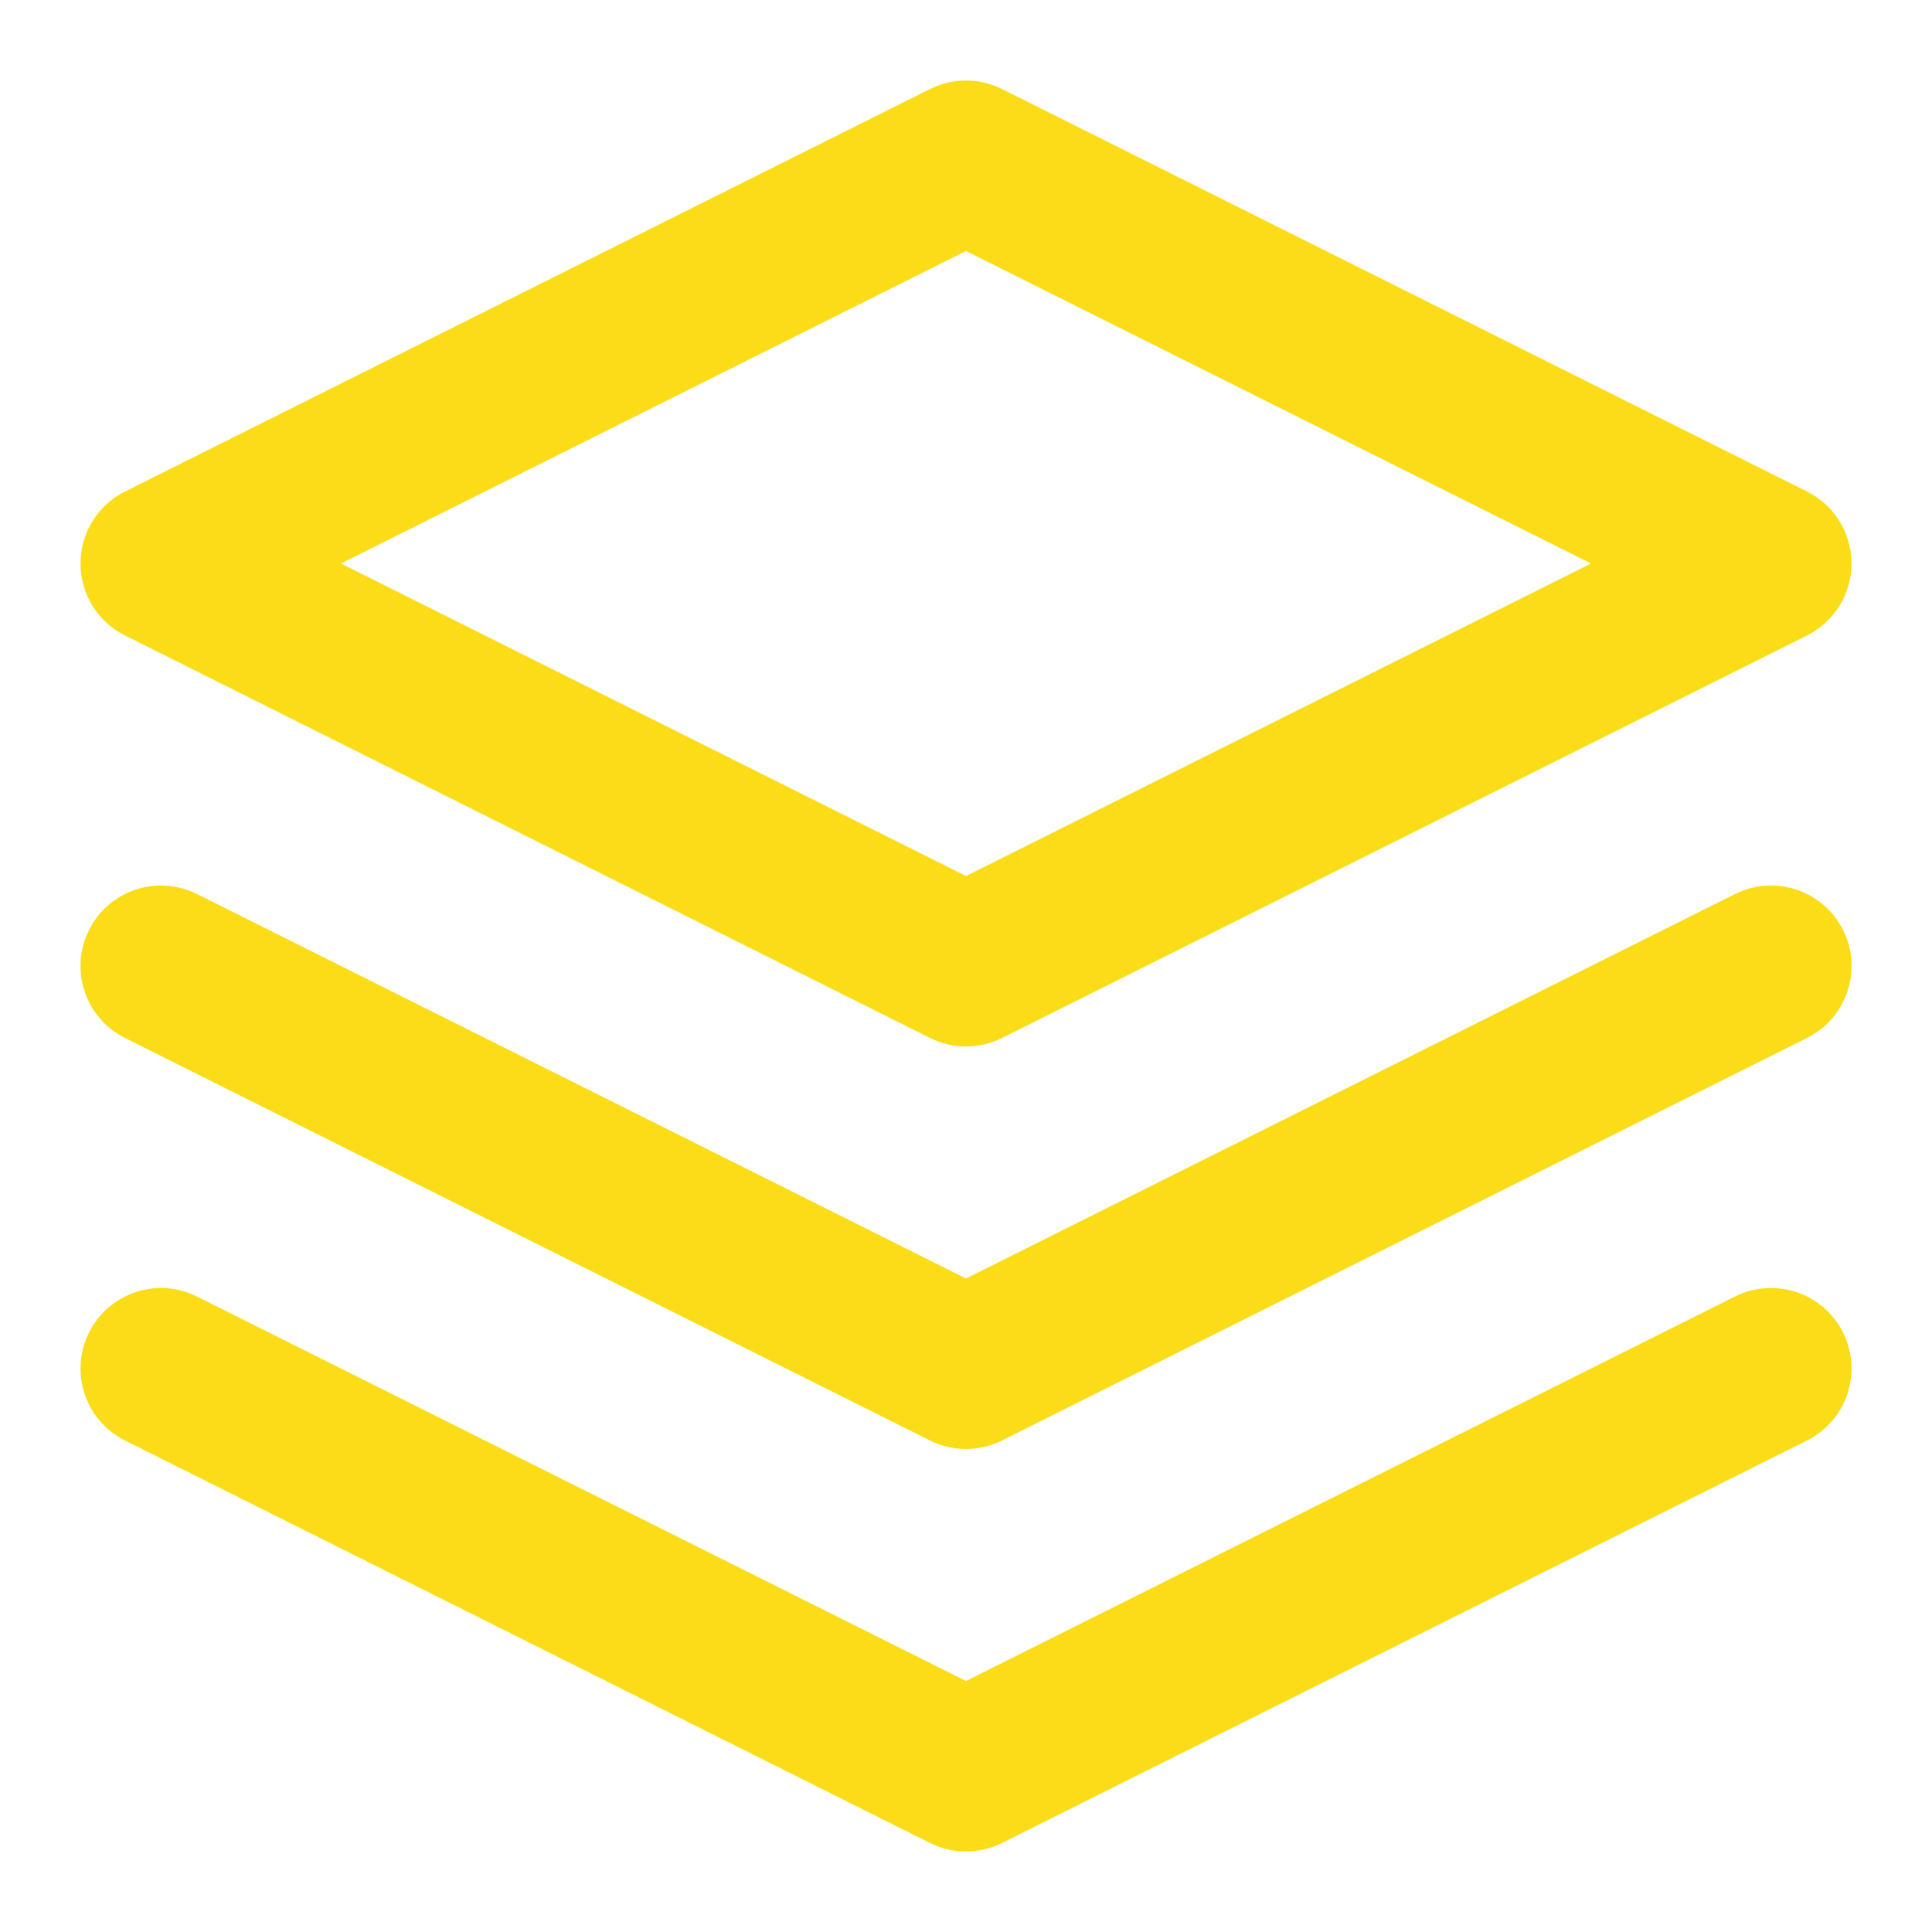 <svg width="24" height="24" viewBox="0 0 24 24" fill="none" xmlns="http://www.w3.org/2000/svg">
<path fill-rule="evenodd" clip-rule="evenodd" d="M11.553 1.106C11.835 0.965 12.166 0.965 12.447 1.106L22.447 6.106C22.786 6.275 23 6.621 23 7C23 7.379 22.786 7.725 22.447 7.894L12.447 12.894C12.166 13.035 11.835 13.035 11.553 12.894L1.553 7.894C1.214 7.725 1 7.379 1 7C1 6.621 1.214 6.275 1.553 6.106L11.553 1.106ZM4.236 7L12 10.882L19.764 7L12 3.118L4.236 7Z" fill="#FADD16"/>
<path d="M1.106 16.553C1.353 16.059 1.953 15.859 2.447 16.106L12 20.882L21.553 16.106C22.047 15.859 22.648 16.059 22.895 16.553C23.142 17.047 22.941 17.647 22.447 17.894L12.447 22.894C12.166 23.035 11.835 23.035 11.553 22.894L1.553 17.894C1.059 17.647 0.859 17.047 1.106 16.553Z" fill="#FADD16"/>
<path d="M2.447 11.106C1.953 10.859 1.353 11.059 1.106 11.553C0.859 12.047 1.059 12.647 1.553 12.894L11.553 17.894C11.835 18.035 12.166 18.035 12.447 17.894L22.447 12.894C22.941 12.647 23.142 12.047 22.895 11.553C22.648 11.059 22.047 10.859 21.553 11.106L12 15.882L2.447 11.106Z" fill="#FADD16"/>
</svg>
